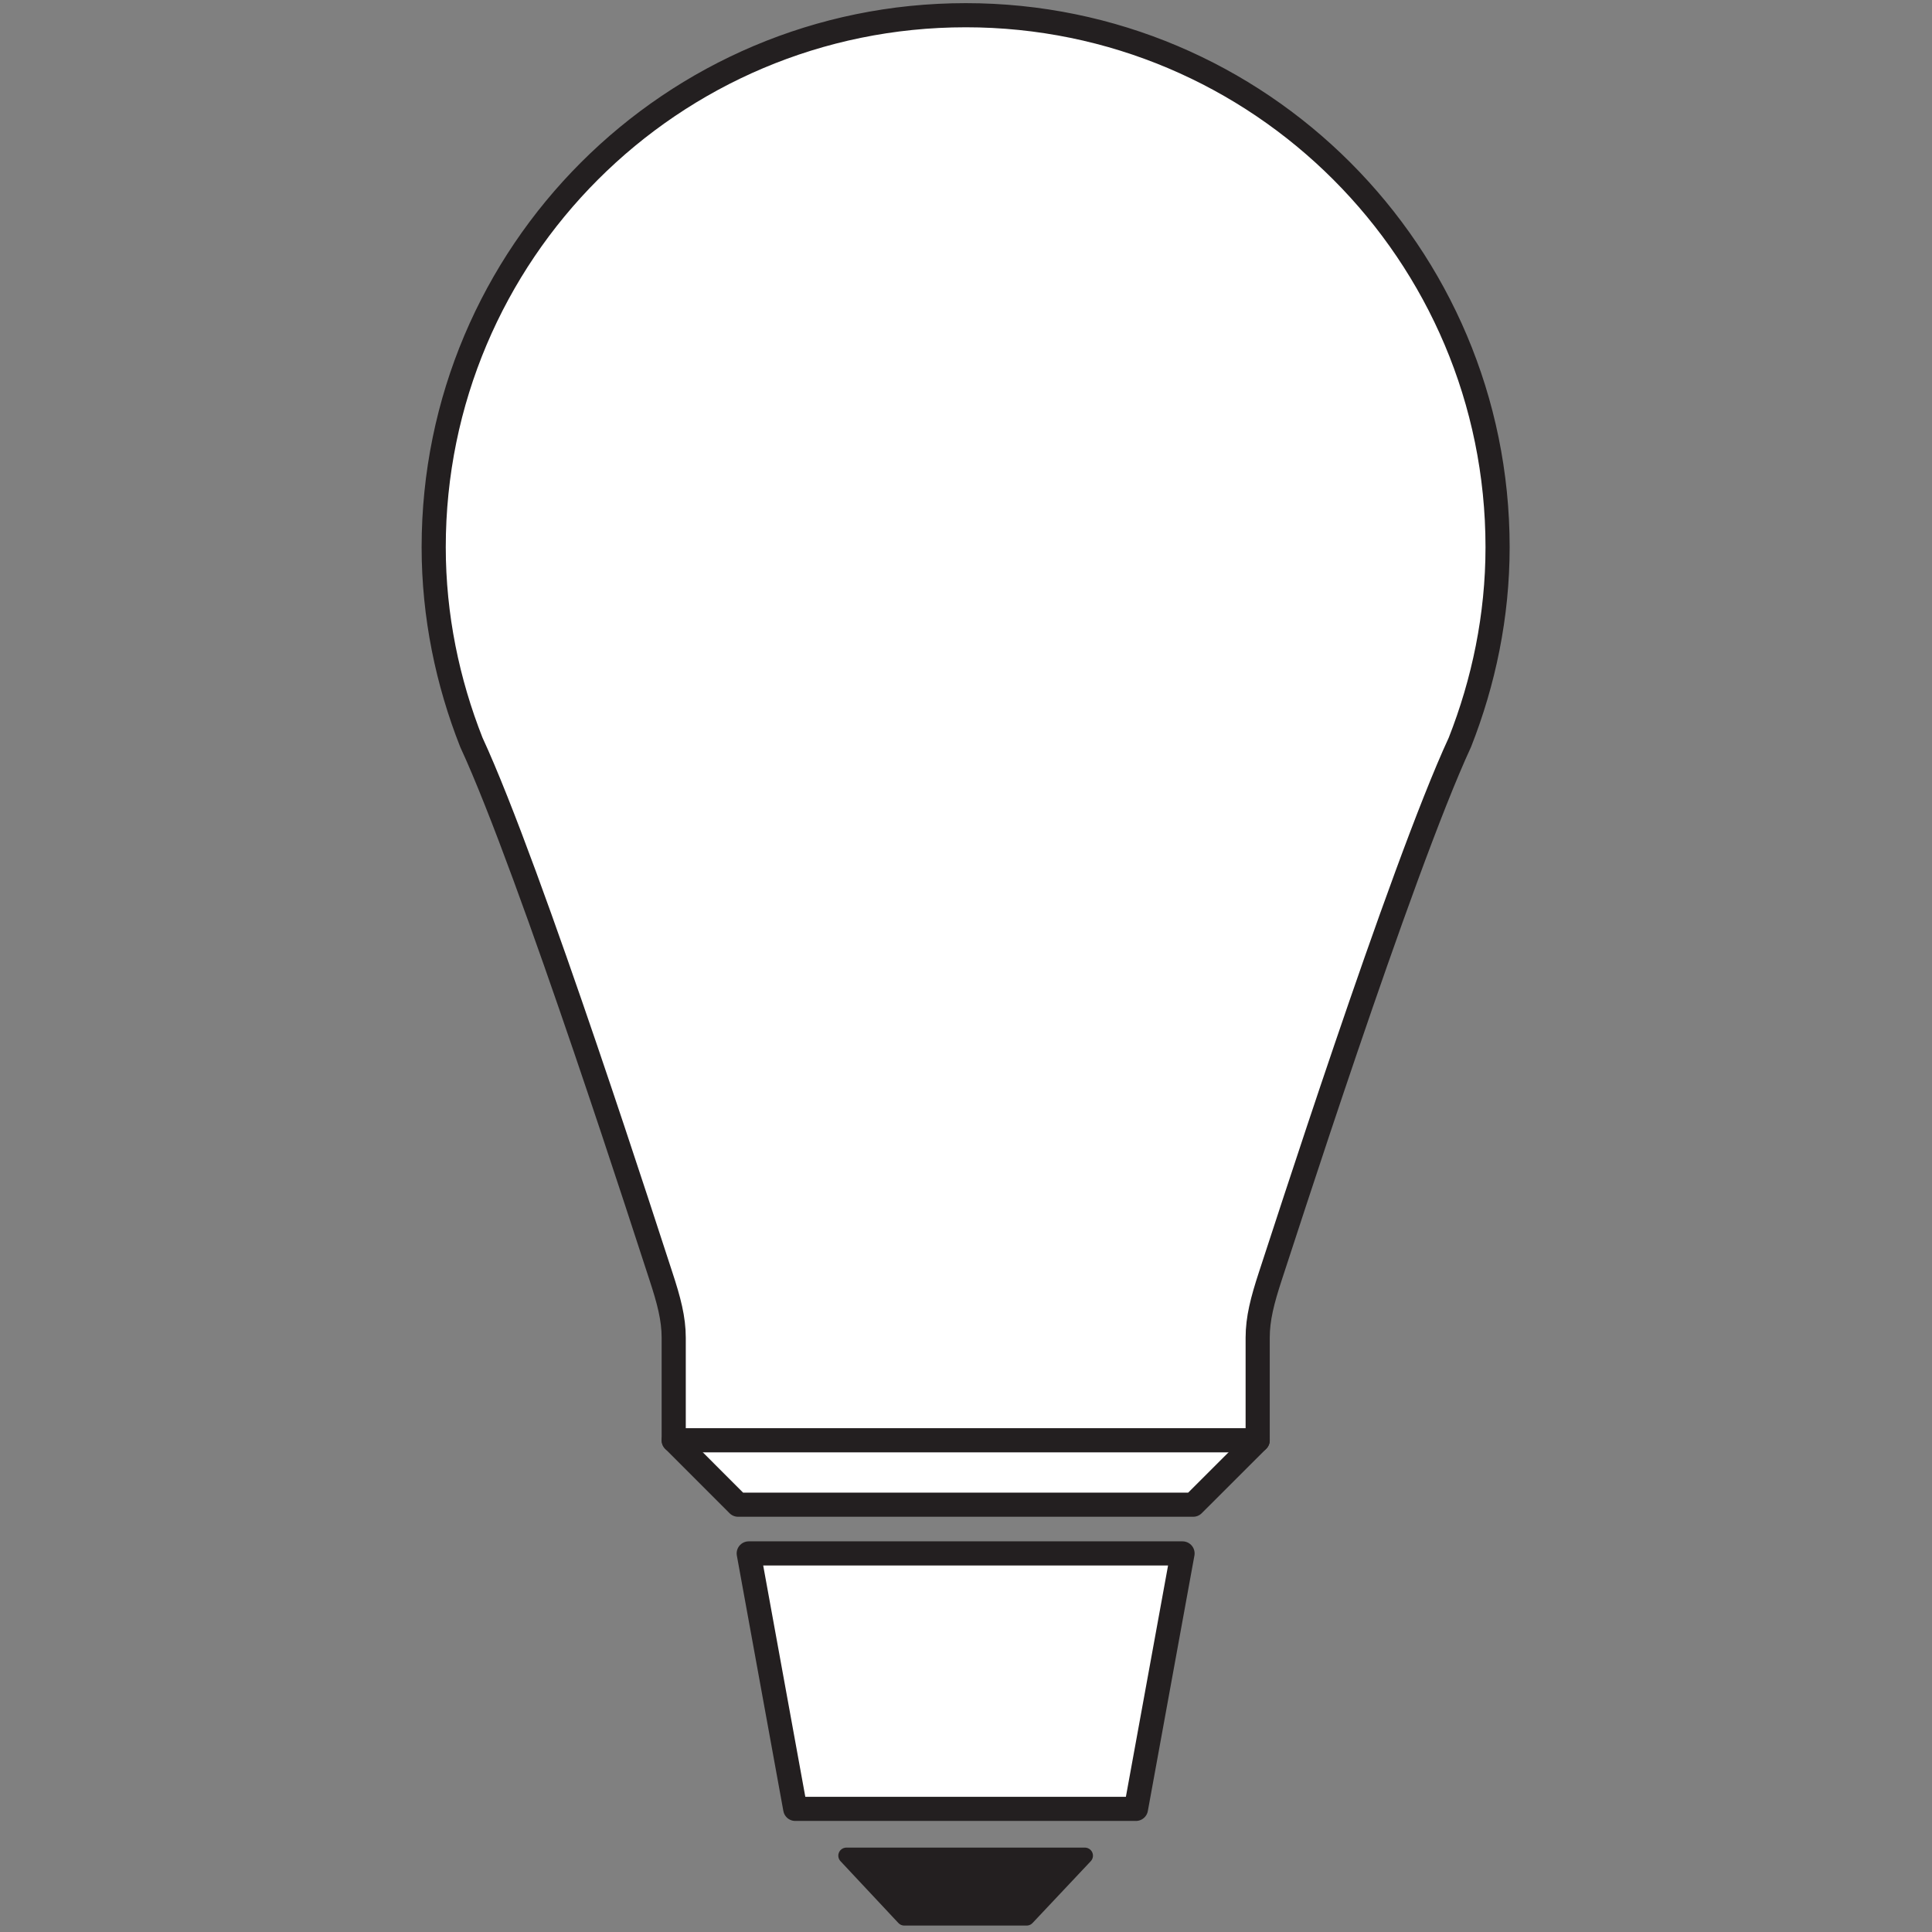 <?xml version="1.0" encoding="UTF-8" standalone="no"?>
<svg
   xmlns:dc="http://purl.org/dc/elements/1.1/"
   xmlns:cc="http://creativecommons.org/ns#"
   xmlns:rdf="http://www.w3.org/1999/02/22-rdf-syntax-ns#"
   xmlns:svg="http://www.w3.org/2000/svg"
   xmlns="http://www.w3.org/2000/svg"
   viewBox="0 0 45.36 45.36"
   height="45.36"
   width="45.36"
   xml:space="preserve"
   id="svg2"
   version="1.1"><rect x="0" y="0" width="45.36" height="45.36" fill="#808080" stroke="none"/><defs
     id="defs6" /><g
     transform="matrix(1.333,0,0,-1.333,0,45.36)"
     id="g10"><g
       transform="scale(0.1)"
       id="g12"><path
         id="path14"
         style="fill:#ffffff;fill-opacity:1;fill-rule:evenodd;stroke:none"
         d="m 131.875,66.68 h 76.406 l -8.203,-44.992 h -60.012 l -8.191,44.992" /><path
         id="path16"
         style="fill:none;stroke:#231f20;stroke-width:4.252;stroke-linecap:round;stroke-linejoin:round;stroke-miterlimit:3.864;stroke-dasharray:none;stroke-opacity:1"
         d="m 131.875,66.68 h 76.406 l -8.203,-44.992 h -60.012 z" /><path
         id="path18"
         style="fill:#231f20;fill-opacity:1;fill-rule:evenodd;stroke:none"
         d="m 149.07,13.445 h 42.016 L 180.828,2.551 H 159.27 l -10.2,10.895" /><path
         id="path20"
         style="fill:none;stroke:#231f20;stroke-width:2.835;stroke-linecap:round;stroke-linejoin:round;stroke-miterlimit:3.864;stroke-dasharray:none;stroke-opacity:1"
         d="m 149.07,13.445 h 42.016 L 180.828,2.551 H 159.27 Z" /><path
         id="path22"
         style="fill:#ffffff;fill-opacity:1;fill-rule:nonzero;stroke:none"
         d="m 170.078,337.605 c -51.75,0 -93.691,-41.945 -93.691,-93.691 0,-12.137 2.445,-23.758 6.637,-34.383 10.399,-22.426 31.957,-89.734 33.379,-93.996 1.414,-4.297 2.258,-7.488 2.258,-10.867 0,-3.379 0,-18.059 0,-18.059 L 130,75.262 h 80.156 l 11.36,11.348 c 0,0 0,14.68 0,18.059 0,3.379 0.828,6.57 2.234,10.867 1.445,4.262 22.988,71.57 33.379,93.996 4.187,10.625 6.641,22.246 6.641,34.383 0,51.746 -41.946,93.691 -93.692,93.691" /><path
         id="path24"
         style="fill:none;stroke:#231f20;stroke-width:4.252;stroke-linecap:round;stroke-linejoin:round;stroke-miterlimit:3.864;stroke-dasharray:none;stroke-opacity:1"
         d="m 170.078,337.605 c -51.75,0 -93.691,-41.945 -93.691,-93.691 0,-12.137 2.445,-23.758 6.637,-34.383 10.399,-22.426 31.957,-89.734 33.379,-93.996 1.414,-4.297 2.258,-7.488 2.258,-10.867 0,-3.379 0,-18.059 0,-18.059 L 130,75.262 h 80.156 l 11.36,11.348 c 0,0 0,14.68 0,18.059 0,3.379 0.828,6.57 2.234,10.867 1.445,4.262 22.988,71.57 33.379,93.996 4.187,10.625 6.641,22.246 6.641,34.383 0,51.746 -41.946,93.691 -93.692,93.691 z" /><path
         id="path26"
         style="fill:none;stroke:#231f20;stroke-width:4.252;stroke-linecap:round;stroke-linejoin:round;stroke-miterlimit:3.864;stroke-dasharray:none;stroke-opacity:1"
         d="M 118.66,86.609 H 221.516" /></g></g></svg>